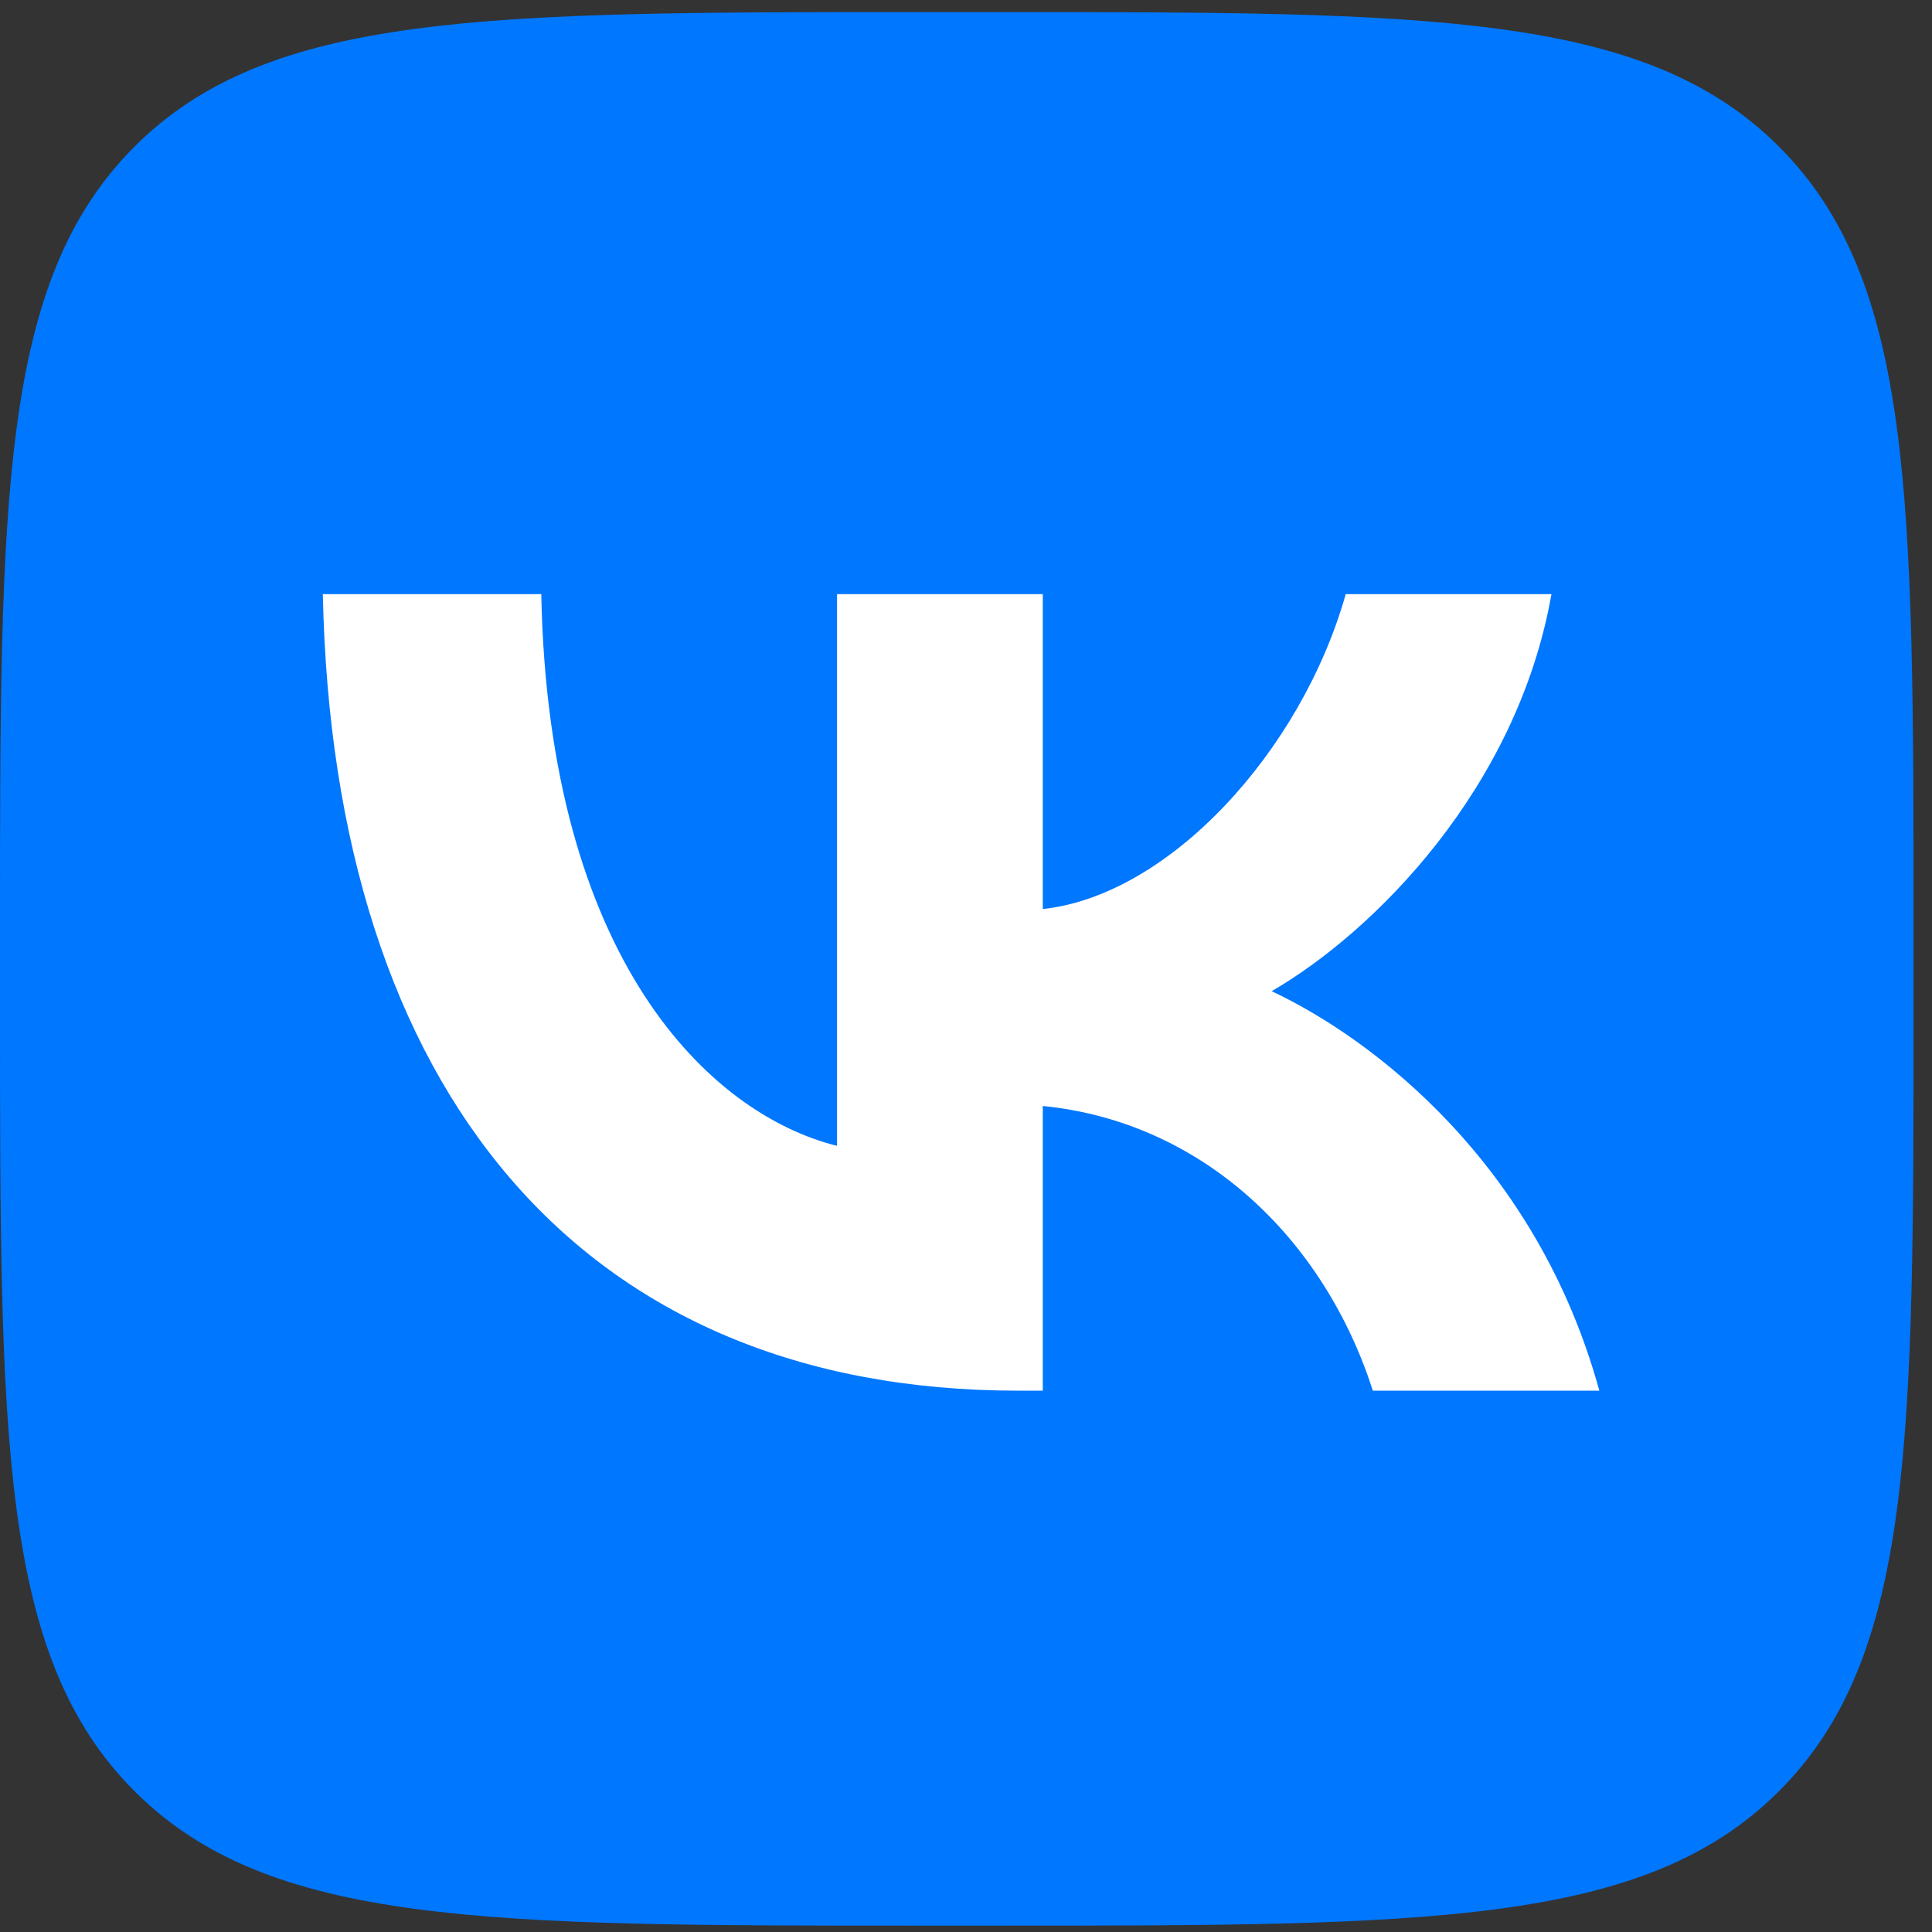 <?xml version="1.0" encoding="UTF-8"?> <svg xmlns="http://www.w3.org/2000/svg" width="31" height="31" viewBox="0 0 31 31" fill="none"><rect x="0" y="0" width="31" height="31" fill="#333333" stroke="none"/><path d="M0 14.932C0 7.985 0 4.511 2.158 2.353C4.317 0.194 7.79 0.194 14.738 0.194H15.966C22.913 0.194 26.387 0.194 28.545 2.353C30.704 4.511 30.704 7.985 30.704 14.932V16.16C30.704 23.108 30.704 26.581 28.545 28.74C26.387 30.898 22.913 30.898 15.966 30.898H14.738C7.79 30.898 4.317 30.898 2.158 28.74C0 26.581 0 23.108 0 16.16V14.932Z" fill="#0077FF"></path><path d="M16.335 22.314C9.337 22.314 5.346 17.516 5.18 9.533H8.685C8.8 15.393 11.384 17.874 13.431 18.386V9.533H16.732V14.586C18.753 14.369 20.877 12.066 21.593 9.533H24.894C24.344 12.655 22.041 14.957 20.404 15.904C22.041 16.672 24.664 18.68 25.662 22.314H22.028C21.248 19.883 19.303 18.002 16.732 17.746V22.314H16.335Z" fill="white"></path></svg> 